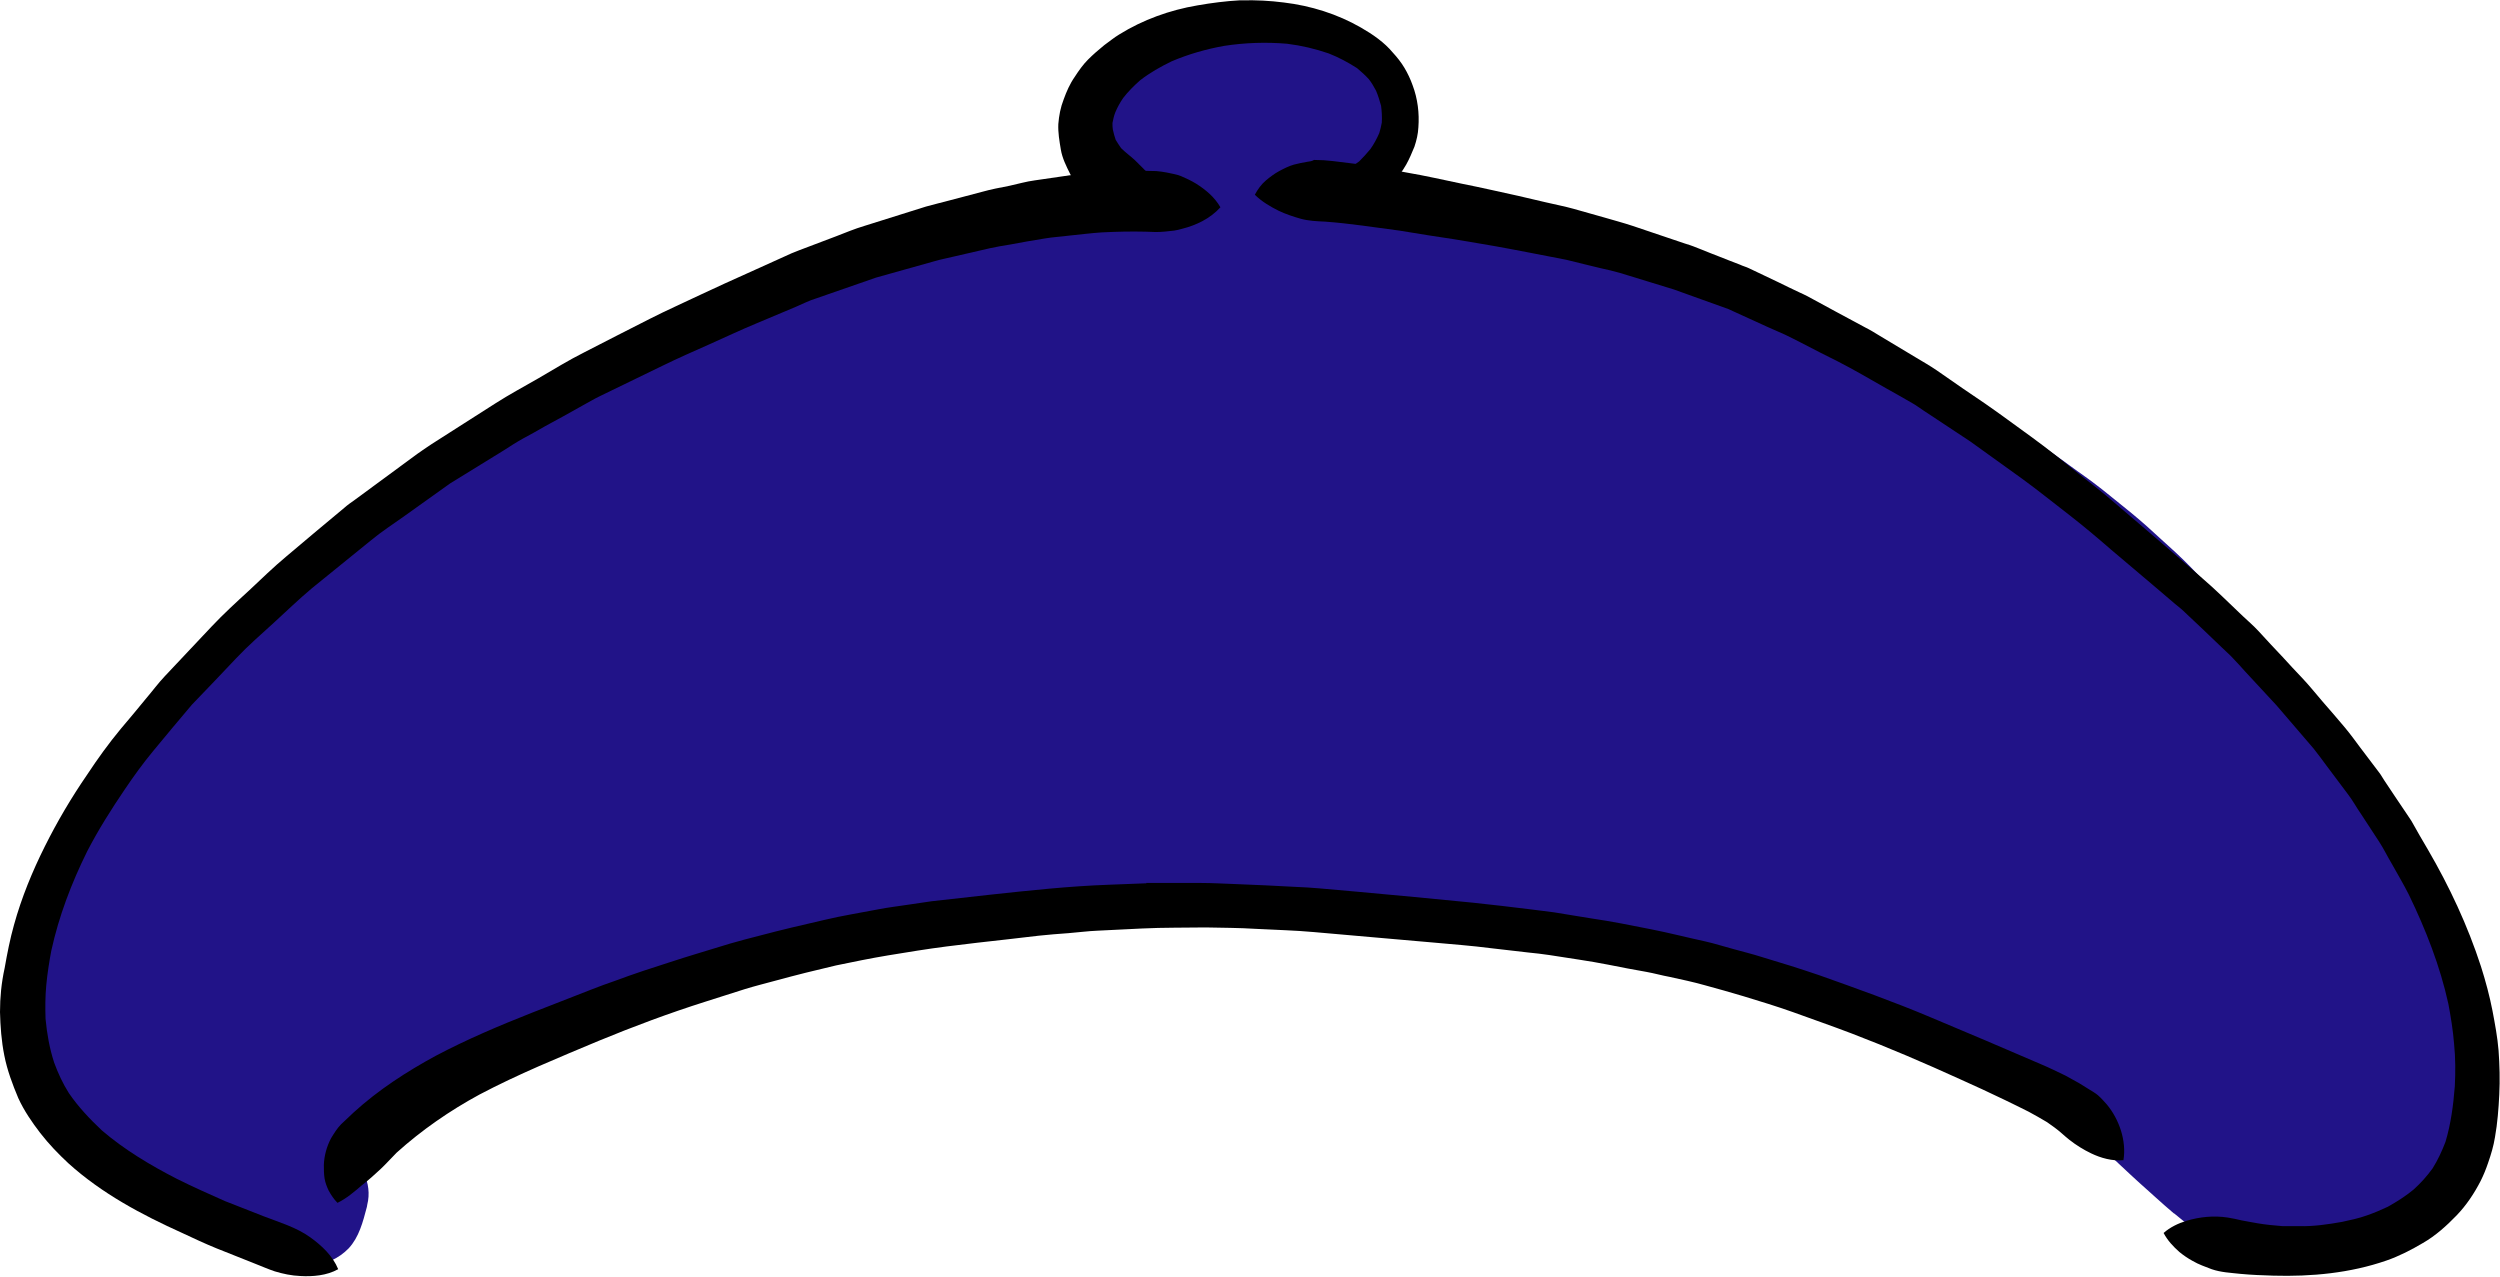 <?xml version="1.0" encoding="UTF-8" standalone="no"?><svg xmlns="http://www.w3.org/2000/svg" xmlns:xlink="http://www.w3.org/1999/xlink" fill="#000000" height="356" preserveAspectRatio="xMidYMid meet" version="1" viewBox="0.0 -0.1 697.1 356.0" width="697.1" zoomAndPan="magnify"><g id="change1_1"><path d="M347,3.2c-1.6,0.1-3.1,0.2-4.6,0.5c-2.7,0.5-5.1,0.9-7.5,1.7c-2.7,0.8-5.3,2.1-7.8,3.4 c-4.2,2.1-7.8,5.3-10.5,7.9c-1.8,1.7-3.2,3.8-4.6,5.8l-0.3,0.5c-1.1,1.6-2.1,3.3-3,5.3c-2,4.4-3.2,8.6-3.7,12.5 c-0.2,2.2-0.5,5.1-0.3,8c0.1,2.1,0.5,4.2,1.1,6.5c-1.5,0.1-2.9,0.2-4.2,0.3c-8,0.7-16.6,2.2-26.1,4.6c-2.1,0.5-4.2,1.2-6.2,1.8 c-0.9,0.3-1.8,0.5-2.7,0.8c-0.6,0.2-1.2,0.4-1.9,0.5c-1.5,0.4-3,0.8-4.4,1.3c-1.5,0.5-3.1,1-4.6,1.5c-3.5,1.2-7.1,2.4-10.6,3.7 c-1.6,0.6-3.2,1.2-4.7,1.8c-3.5,1.3-7,2.6-10.5,4.1c-1.8,0.8-3.7,1.5-5.5,2.3c-3.6,1.5-7.4,3-11,4.7c-3.9,1.8-7.8,3.6-11.8,5.4 l-5.4,2.5l-1.2,0.5c-1.8,0.8-3.6,1.6-5.3,2.5l-4.6,2.4l-4.6,2.4c-1,0.5-2,1-3,1.5c-3.1,1.6-6.2,3.2-9.2,5.1l-4,2.5 c-4.6,1.9-9,3.8-13.2,5.7c-5.9,2.6-11.5,5.5-17.8,8.8c-4.8,2.5-9,5-13,7.4l-1.7,1.1c-1.7,1-3.4,2.1-5,3.2c-0.7,0.5-1.5,1-2.3,1.5 c-1.6,1-3.2,2.1-4.7,3.3l-3.5,2.8l-3.5,2.8c-2.4,1.9-4.7,3.9-6.9,5.9c-0.7,0.7-1.5,1.3-2.2,2c-2,1.8-4.1,3.6-6.1,5.4 c-2.1,1.8-4.1,3.7-6.2,5.5l-1.8,1.6c-3.2,2.8-6.6,5.7-9.8,8.7c-3.5,3.3-7.3,7-11.3,11.2l-1.4,1.5c-7,7.4-14.3,15-20.7,23.1 c-4.8,6.1-8.4,11.2-11.4,16c-1.7,2.7-3.1,5.4-4.2,7.4c-1.1,2.1-2,4.2-3,6.4l-0.5,1.1c-0.6,1.4-1.2,2.9-1.7,4.4 c-0.2,0.5-0.4,1-0.5,1.5c-0.1,0.3-0.3,0.7-0.4,1c-0.3,0.8-0.7,1.7-0.9,2.6c-1.3,4.6-2.6,9.5-3.3,14.8c-0.5,4-0.8,8-0.9,11.8 c-0.2,6.3-0.2,13.6,2.1,20.5c1.2,3.6,3.2,7.2,6.4,11.6c2.8,3.8,6,7.6,9.6,11.1c2.6,2.5,5.4,4.8,8.2,7l1.3,1 c5.1,4.2,10.6,7.9,15.4,11.1c2.1,1.4,4.3,2.7,6.4,3.9l1.2,0.7c3,1.8,6.3,2.9,9.6,4.1l0.5,0.2c1.4,0.5,2.9,1,4.4,1.4 c1.2,0.3,2.4,0.5,3.6,0.4c0.6,0,1.2-0.1,1.9-0.2l0.1,0.1c2,1.6,3.6,2.8,6.2,3.4c1.1,0.3,2.3,0.4,3.5,0.4c3.8-0.1,7.7-1.9,10.4-4.7 c2.9-3.1,4-7.4,5.1-11.6l0.1-0.6c1.5-5.9-1.6-12.4-7.3-15.1c4.2-3,8.5-5.9,12.6-8.8l2.4-1.7c1.5-1,3.1-2,4.6-2.9 c0.8-0.5,1.6-0.9,2.3-1.4l7.2-4.4l0.2-0.1c1.3-0.8,2.8-1.6,4.2-2.3c0.7-0.4,1.4-0.7,2.1-1.1c3.2-1.7,6.3-3.4,9.4-5.1 c3.3-1.8,6.8-3.4,10.1-5c1.5-0.7,3-1.4,4.4-2.1l1.4-0.7l2.6-1.2l9-3.9l6.5-2.8c2.3-1,4.9-2,8.2-3.3c2.9-0.8,5.9-1.6,8.8-2.4 c4.5-1.2,9.2-2.3,13.7-3.4c1.6-0.4,3.2-0.7,4.8-1.1c3.4-0.8,6.9-1.6,10.4-2.4c5.8-1.2,11.6-2.4,17.4-3.6l2.9-0.6 c6.6-1.4,13.3-2.5,19.8-3.6l0.2,0l7.3-1.2l7.5-1.2c6.2-1,12.5-1.7,19.9-2.4c7-0.6,14.3-1.1,21.8-1.3c8.6-0.3,17.5-0.3,27-0.1 c1.1,0,2.1,0.1,3.2,0.2c0.5,0,1.1,0.1,1.6,0.1l5.2,0.3l5.7,0.4l0.4,0l19.7,1.2c2.8,0.2,5.7,0.5,8.4,0.9c1.2,0.2,2.4,0.3,3.6,0.5 c15.6,1.8,31.4,3.8,46.7,5.6l14.2,1.7c6.5,2.1,11.9,3.8,17.4,5.7c2.2,0.8,4.4,1.6,6.6,2.4c2.4,0.9,4.8,1.8,7.3,2.6l9.3,3.2 c0.7,0.2,1.4,0.5,2.1,0.8c1.5,0.5,3.1,1.1,4.7,1.6l0.4,0.1l16.9,4.9c3.6,1.1,7.4,2,11.1,2.9c1.8,0.4,3.7,0.9,5.5,1.4 c3.6,0.9,7.3,1.8,10.9,2.7c2,0.5,4,1,6,1.5c2,1.1,4,2.2,5.9,3.4c1.6,0.9,3.2,1.8,4.8,2.7c0.4,0.2,0.8,0.5,1.3,0.7l0.5,0.5 c6.1,5.6,12.2,11.3,18.1,16.8c1.9,1.8,3.9,3.7,5.8,5.5l2.1,2c3.2,3,6.6,6.2,10,9.2c0.7,0.6,1.3,1.2,2,1.8c1.6,1.4,3.2,2.9,4.9,4.3 l0.2,0.1c3.3,2.7,6.7,5.6,10.7,7.4c2.6,1.2,4.8,1.9,7,2.2c1.7,0.3,3.5,0.4,5.2,0.5l0.5,0c0.8,0.1,1.7,0.1,2.6,0 c1.3,0,2.7-0.2,4.1-0.3c5.4-0.5,9.7-1.2,13.8-2.3c4-1,7.7-2.6,12.1-4.7c4.1-1.9,7.7-4.8,10.9-7.6c2.8-2.4,5.5-5.7,8.2-10.1 c1.5-0.7,2.8-1.6,4-2.8c2.4-2.5,3.6-5.6,3.7-9.6c0.2-6.6-1-13.3-2.1-18.9c-1.2-5.9-2.6-11.8-3.6-16.2c-0.4-1.7-1-3.4-1.5-5.1 c-0.3-0.9-0.6-1.7-0.8-2.6c-0.5-1.7-1.3-3.5-2-5.2c-0.4-0.9-0.7-1.7-1-2.6c-1-2.6-2.3-5.1-3.5-7.6c-0.5-1.1-1.1-2.2-1.6-3.2 c-0.8-1.7-1.7-3.4-2.6-5.1c-0.4-0.8-0.9-1.6-1.3-2.3c-5.7-10.8-10.5-19.5-15.3-27.4c-3.1-5.3-6.1-10-9.1-14.6 c-0.4-0.7-0.9-1.3-1.3-2c-0.9-1.4-1.7-2.8-2.7-4.1l-2.2-3l-3.7-5.1c-3.4-4.7-7.2-9.2-10.8-13.6l-1.7-2.1c-2.8-3.4-5.9-6.6-8.9-9.6 c-0.8-0.9-1.7-1.7-2.5-2.6c-2.8-2.9-5.8-5.6-8.7-8.2c-1.1-1-2.2-2-3.4-3.1c-2.9-2.6-6-5.1-9-7.5c-1.2-1-2.4-1.9-3.6-2.9 c-1.9-1.5-3.9-3-5.9-4.4l-1-0.7l-4.4-3.2l-4.5-3.2c-2.9-2.1-6-4-9-5.9c-1.3-0.8-2.6-1.7-3.9-2.5c-1.5-1-3.1-1.9-4.7-2.7 c-0.8-0.4-1.6-0.9-2.4-1.3l-0.6-0.3c-1.6-0.9-3.3-1.9-5-2.8l-8.6-4.5l-0.5-0.3c-1.6-0.8-3.2-1.6-4.8-2.3c-0.7-0.3-1.5-0.7-2.2-1 c-2-0.9-3.7-1.8-5.6-2.5l-2.4-1l-2.4-0.9c-0.6-0.3-1.3-0.5-2-0.8c-1.4-0.6-2.8-1.1-4.1-1.6c-2.6-0.8-5.1-1.6-7.7-2.4 c-2-0.6-4-1.1-6-1.5c-0.7-0.2-1.4-0.3-2.1-0.5c-0.8-0.2-1.7-0.3-2.6-0.3c-1.7-0.8-3.5-1.6-5.2-2.3l-0.2-0.1 c-3.6-1.6-7.2-3.1-10.8-4.7c-0.6-0.2-1.1-0.5-1.7-0.8c-1.1-0.5-2.3-1.1-3.5-1.5l-9.2-3.4l-9.2-3.4c-0.5-0.2-1.1-0.4-1.6-0.6 c-1.1-0.4-2.2-0.9-3.4-1.2l-7-2.1c-4.9-1.4-9.7-2.9-14.6-4.3l-0.1,0c-4.9-1.4-10.3-2.8-17-4.2c-10-2.1-21.8-4.4-33.9-5.4 c2.7-2.4,4.7-5.3,6.8-8.3l0.2-0.3c0.8-1.1,1.4-2.3,2.1-3.9c1.2-2.6,2-5.2,2.5-7.5c0.4-1.9,0.5-4,0.5-6.5c-0.1-3.3-1.1-6-2.8-9.3 c-0.7-1.5-2.2-3.1-4.3-4.9c-1.4-1.2-3.1-2.2-4.6-3.2c-0.5-0.3-1-0.6-1.5-0.9c-1.1-0.7-2.5-1.2-4.1-1.4c-0.8-0.5-1.6-0.9-2.4-1.3 c-2.2-1.1-4.7-1.8-7-2.6l-0.3-0.1c-2-0.6-4.1-1.1-6.1-1.4C352.4,3.4,349.6,3.2,347,3.2L347,3.2L347,3.2z" fill="#211388"/></g><g fill="#000000" id="change2_1"><path d="M319.5,246.2c-3.4,0.1-6.8,0.3-10.3,0.4c-11.1,0.4-22.2,1.6-33.3,2.8c-5.4,0.6-10.8,1.2-16.1,1.8 c-2.3,0.3-4.5,0.7-6.8,1c-2.6,0.4-5.2,0.7-7.8,1.2c-5.1,1-10.3,1.8-15.3,3c-6.1,1.4-12.1,2.8-18.1,4.4c-2.7,0.7-5.5,1.4-8.2,2.2 c-3.1,0.9-6.1,1.9-9.2,2.8c-5,1.5-10,3.2-15,4.8c-2.7,0.9-5.5,1.9-8.2,2.9c-2,0.7-4,1.4-6,2.2c-5.6,2.2-11.3,4.4-16.9,6.6 c-9.1,3.6-18.1,7.4-26.8,12c-8.1,4.4-16,9.5-22.9,15.8c-1.2,1.1-2.3,2.2-3.5,3.3c-1.1,1.1-2,2.6-2.8,3.9c-1.2,2.3-1.9,4.8-2,7.4 c0,1.4,0,2.5,0.2,3.8c0.2,1.2,0.6,2.2,1.1,3.3c0.7,1.3,1.5,2.5,2.5,3.5c0,0,0,0,0,0c2.5-1.2,4.7-3.1,6.8-4.9 c1.8-1.4,3.5-2.9,5.2-4.5c1.6-1.5,3-3.1,4.5-4.6c7-6.3,14.8-11.7,23.1-16.2c10.8-5.7,22.1-10.3,33.3-15c9.7-4,19.6-7.7,29.7-10.9 c3.7-1.2,7.3-2.3,11-3.5c2.9-0.9,5.8-1.6,8.7-2.4c5.5-1.5,11.1-2.9,16.7-4.2c4.8-1,9.7-2,14.5-2.8c5.5-0.9,10.9-1.8,16.4-2.5 c5.7-0.7,11.4-1.4,17.1-2c2.9-0.3,5.7-0.7,8.6-1c2.7-0.3,5.5-0.5,8.2-0.7c2.7-0.2,5.5-0.6,8.3-0.7c4.1-0.2,8.1-0.4,12.2-0.6 c6-0.3,12.1-0.2,18.1-0.3c-0.2,0-0.3,0-0.5,0c4.7,0.1,9.5,0.1,14.2,0.4c5.4,0.3,10.8,0.4,16.2,0.9c11,1,22,1.9,33.1,2.9 c5.4,0.5,10.9,0.9,16.3,1.6c3.5,0.4,7,0.8,10.4,1.2c1.9,0.2,3.9,0.4,5.8,0.7c5.5,0.9,11,1.6,16.5,2.7c3.5,0.7,7.1,1.4,10.6,2 c2.2,0.4,4.3,1,6.5,1.4c3.2,0.7,6.5,1.4,9.7,2.3c3.6,1,7.3,2,10.9,3.1c4.6,1.4,9.2,2.8,13.7,4.4c5.5,2,11,3.9,16.5,6 c10.2,3.9,20.2,8.2,30.1,12.7c4.2,1.9,8.4,3.8,12.5,5.8c2.3,1.1,4.5,2.2,6.7,3.3c1.7,0.9,3.4,1.9,5.1,2.9c0.7,0.5,1.4,1,2.1,1.5 c1.4,1,2.7,2.3,4.1,3.4c1.9,1.5,4,2.8,6.1,3.8c2.7,1.3,5.9,2.2,9,1.9c0,0,0,0,0,0c0.9-5.4-1.2-11.4-4.6-15.5 c-0.8-0.9-1.6-1.8-2.5-2.6c-0.7-0.6-1.6-1.1-2.4-1.6c-1-0.6-1.9-1.2-2.9-1.8c-1.3-0.7-2.5-1.4-3.8-2.1c-2.3-1.1-4.5-2.2-6.9-3.2 c-10.2-4.4-20.5-8.8-30.8-13.1c-10.2-4.3-20.6-8-31-11.7c-5.3-1.8-10.7-3.5-16.1-5.1c-2.5-0.8-5-1.4-7.5-2.1 c-2.7-0.7-5.4-1.6-8.1-2.2c-5.1-1.1-10.1-2.4-15.2-3.4c-5.5-1.1-11-2.2-16.5-3c-3.5-0.6-7-1.1-10.4-1.7c-2.1-0.3-4.2-0.5-6.3-0.8 c-5.5-0.7-10.9-1.3-16.4-1.9c-10.9-1.1-21.8-2.1-32.7-3.1c-3.4-0.3-6.8-0.6-10.2-0.9c-2.1-0.2-4.3-0.3-6.4-0.4 c-5.7-0.3-11.4-0.6-17.1-0.8c-3.1-0.1-6.2-0.3-9.3-0.3c-3,0-6,0-9,0c-2.1,0-4.2,0-6.4,0C319.8,246.2,319.7,246.2,319.5,246.2 L319.5,246.2L319.5,246.2z" fill="inherit"/><path d="M298.8,48.7c-3.4,0.5-6.9,1-10.3,1.5c-2.3,0.3-4.7,1-7,1.5c-2.6,0.5-5.2,1-7.7,1.7c-3,0.8-6.1,1.6-9.1,2.4 c-2.2,0.6-4.4,1.1-6.5,1.7c-5.7,1.8-11.5,3.6-17.2,5.4c-2.7,0.8-5.3,1.9-7.9,2.9c-3.4,1.3-6.9,2.6-10.3,3.9c-1.4,0.5-2.7,1.1-4,1.7 c-3.5,1.6-6.9,3.1-10.4,4.7c-4.3,1.9-8.6,3.9-12.9,5.9c-4.8,2.3-9.6,4.4-14.3,6.8c-6.1,3.1-12.2,6.2-18.2,9.3 c-4.4,2.2-8.6,4.8-12.9,7.3c-4,2.3-8.1,4.5-12,7c-5.9,3.8-11.8,7.5-17.7,11.3c-1.4,0.9-2.8,1.9-4.1,2.8c-2.9,2.1-5.8,4.3-8.7,6.4 c-2.9,2.1-5.8,4.3-8.7,6.4c-1,0.7-2,1.4-2.9,2.2c-5.4,4.5-10.8,9-16.1,13.5c-3.6,3-7,6.3-10.4,9.5c-3.6,3.3-7.2,6.6-10.5,10.1 c-4.3,4.6-8.7,9.2-13,13.8c-1.9,2-3.5,4.2-5.3,6.3c-2.3,2.8-4.6,5.6-7,8.4c-3.4,4.1-6.5,8.4-9.4,12.8c-4.4,6.4-8.3,13-11.8,20 c-3.5,7-6.5,14.3-8.6,21.9c-1.1,3.9-1.9,8-2.6,12C0.4,273.9,0,278,0,282.1c0.1,4,0.4,8.1,1.2,12.1c0.8,4.1,2.3,8.1,3.9,11.9 c1.6,3.5,3.8,6.7,6.1,9.7c2.4,3.1,5.1,5.9,7.9,8.5c9.3,8.4,20.4,14.3,31.7,19.4c3.2,1.5,6.4,3,9.6,4.3c3.6,1.4,7.2,2.9,10.8,4.3 c1.8,0.7,3.6,1.5,5.4,2.1c2.3,0.7,4.7,1.2,7.1,1.3c3.5,0.2,7.4-0.1,10.6-1.9c0,0,0,0,0,0c-1.5-3.7-4.6-6.6-7.8-8.9 c-3.9-2.8-8.7-4.2-13.1-5.9c-2-0.8-4.1-1.6-6.1-2.4c-1.5-0.6-3.1-1.2-4.6-1.8c-4.5-2-9-4-13.4-6.2c-7.4-3.8-14.6-8.1-20.9-13.5 c-3.4-3.2-6.6-6.6-9.2-10.4c-1.7-2.7-3-5.5-4.1-8.5c-1.3-4-2-8-2.4-12.2c-0.1-3.1-0.1-6.2,0.2-9.4c0.3-3.2,0.8-6.4,1.4-9.6 c2.1-9.6,5.6-18.8,10-27.7c3.1-6,6.7-11.7,10.5-17.3c2.5-3.7,5.1-7.3,8-10.8c3.5-4.3,7.1-8.5,10.7-12.8c4.1-4.3,8.3-8.6,12.4-13 c3.3-3.5,7-6.7,10.5-9.9c3.5-3.2,6.9-6.5,10.6-9.6c5.5-4.4,10.9-8.9,16.4-13.3c3-2.5,6.3-4.6,9.5-6.9c4.2-3,8.4-6,12.6-9 c5-3.1,10.1-6.2,15.1-9.3c1.7-1.1,3.4-2.2,5.2-3.2c2-1.1,4.1-2.2,6.1-3.4c3.5-1.9,7-3.8,10.5-5.8c1.7-0.9,3.3-1.9,5-2.7 c5.8-2.8,11.5-5.6,17.3-8.4c4.3-2.1,8.6-4,12.9-5.9c4.5-2,8.9-4.1,13.5-6c3.6-1.5,7.2-3,10.7-4.5c1.9-0.8,3.8-1.8,5.8-2.4 c5.6-1.9,11.1-3.9,16.7-5.8c5.5-1.5,10.9-3.1,16.4-4.6c1.7-0.5,3.4-0.8,5-1.2c3.5-0.8,6.9-1.6,10.4-2.4c1.8-0.4,3.6-0.7,5.5-1 c3.2-0.6,6.5-1.2,9.7-1.7c2.3-0.4,4.6-0.5,6.8-0.8c3-0.3,6.1-0.7,9.1-0.9c4.1-0.2,8.1-0.3,12.2-0.2c1,0,1.9,0.1,2.9,0.1 c1.7,0,3.4-0.2,5.1-0.4c0.7-0.1,1.5-0.3,2.2-0.5c4-1,7.9-2.9,10.7-6c0,0,0,0,0,0c-1.6-2.8-4.1-4.9-6.8-6.6 c-1.3-0.8-2.8-1.5-4.2-2.1c-1.2-0.5-2.7-0.7-4-1c-1-0.2-1.9-0.3-2.9-0.4c-2.3-0.1-4.6-0.1-6.8,0c-0.2,0-0.3,0-0.5,0 C309.6,47.5,304.2,47.9,298.8,48.7L298.8,48.7L298.8,48.7z" fill="inherit"/><path d="M364.6,45c-1.3,0.2-2.6,0.5-3.8,0.8c-1.4,0.4-2.8,1.1-4.1,1.8c-1.3,0.7-2.5,1.6-3.7,2.6 c-1.3,1.1-2.3,2.5-3.1,4c0,0,0,0,0,0c1.9,1.9,4.3,3.3,6.7,4.5c1.9,0.9,4,1.6,6.1,2.2c2.2,0.6,4.5,0.7,6.8,0.8 c6.9,0.5,13.8,1.6,20.7,2.5c2.7,0.4,5.3,0.9,8,1.3c2.4,0.4,4.8,0.7,7.2,1.1c5.2,0.9,10.4,1.7,15.6,2.7c3.5,0.7,7,1.3,10.4,2 c1.9,0.4,3.8,0.7,5.6,1.1c3.1,0.8,6.2,1.5,9.4,2.3c1.8,0.4,3.6,0.8,5.3,1.3c5,1.5,10,3.1,15,4.6c5.1,1.8,10.2,3.7,15.3,5.5 c0.5,0.2,0.9,0.4,1.3,0.6c1.5,0.7,3.1,1.4,4.6,2.1c3.3,1.5,6.5,3,9.8,4.4c1.5,0.7,3,1.5,4.4,2.2c3.5,1.8,6.9,3.6,10.4,5.3 c4.5,2.3,8.9,4.9,13.3,7.4c2.5,1.4,5,2.8,7.4,4.2c1.1,0.6,2.1,1.4,3.2,2.1c4.3,2.9,8.7,5.7,13,8.6c4.9,3.5,9.7,7,14.6,10.5 c4.4,3.2,8.7,6.7,13,10c4,3.1,7.9,6.4,11.7,9.7c3.9,3.3,7.8,6.6,11.7,9.9c2,1.7,4.1,3.5,6.1,5.2c1,0.8,2,1.6,2.9,2.5 c3.4,3.2,6.8,6.4,10.2,9.7c1,1,2.1,1.9,3,2.9c1.1,1.2,2.3,2.4,3.4,3.7c2.9,3.2,5.9,6.3,8.8,9.5c3.4,4,6.9,8,10.3,12 c1.3,1.6,2.5,3.3,3.7,4.9c2,2.7,4,5.3,6,8c1.3,1.7,2.3,3.6,3.5,5.3c1.7,2.6,3.4,5.2,5.1,7.8c1.3,2,2.3,4.1,3.5,6.1 c1.6,2.9,3.3,5.7,4.8,8.7c4.7,9.7,8.7,19.9,11,30.4c0.7,3.7,1.3,7.4,1.6,11.2c0.4,3.9,0.4,7.9,0.2,11.8c-0.4,5.2-1.1,10.5-2.6,15.5 c-1,2.6-2.1,5-3.6,7.4c-1.6,2.2-3.3,4.1-5.3,5.9c-2.3,1.9-4.7,3.4-7.2,4.8c-1.9,0.9-3.8,1.7-5.8,2.4c-2.2,0.8-4.6,1.3-6.9,1.8 c-3.9,0.7-8,1.3-12,1.2c-1.5,0-3.1,0-4.6,0c-2.4-0.2-4.7-0.4-7-0.8c-1.5-0.3-3-0.5-4.4-0.8c-1.3-0.3-2.6-0.6-3.9-0.8 c-3.9-0.6-7.8-0.2-11.5,0.9c-2.3,0.7-4.6,1.8-6.4,3.4c0,0,0,0,0,0c1.1,2.1,2.7,3.8,4.4,5.3c1.1,0.9,2.4,1.8,3.7,2.5 c1.7,1,3.5,1.6,5.3,2.3c2.6,0.9,5.3,1,8,1.3c3.1,0.3,6.1,0.4,9.2,0.5c10.6,0.3,21.4-0.7,31.5-4.2c3.5-1.2,7-3,10.2-4.9 c3.5-2,6.6-4.8,9.4-7.7c2.7-2.8,4.9-6.1,6.7-9.6c0.8-1.6,1.5-3.3,2.1-5.1c0.8-2.3,1.5-4.6,1.9-7.1c0.7-3.9,1-7.9,1.2-11.9 c0.2-4.1,0.1-8.2-0.2-12.3c-0.3-3.7-1-7.4-1.7-11.1c-0.8-4.1-1.9-8.2-3.2-12.3c-3.7-11.4-8.8-22.3-14.8-32.6 c-1.6-2.7-3.1-5.3-4.6-8c-0.4-0.6-0.8-1.2-1.2-1.8c-1.1-1.6-2.2-3.3-3.3-4.9c-1-1.5-2-3-3-4.5c-0.4-0.6-0.8-1.3-1.2-1.9 c-1.9-2.5-3.7-4.9-5.6-7.4c-1.4-1.9-2.8-3.8-4.3-5.6c-2-2.4-4.1-4.8-6.1-7.1c-1.9-2.2-3.8-4.6-5.8-6.7c-1.8-1.9-3.6-3.8-5.4-5.8 c-2.3-2.4-4.5-4.8-6.8-7.3c-1.3-1.4-2.8-2.7-4.3-4.1c-3.9-3.7-7.7-7.5-11.8-11c-8.7-7.6-17.5-15.1-26.3-22.6 c-1.9-1.6-3.9-3.1-5.9-4.7c-2.8-2.2-5.6-4.5-8.4-6.7c-4.3-3.4-8.8-6.6-13.2-9.8c-4.1-3-8.3-5.9-12.5-8.7c-2.4-1.7-4.8-3.3-7.2-5 c-1.9-1.3-4-2.5-6-3.7c-3.3-2-6.7-4-10-6c-1.3-0.8-2.6-1.6-4-2.3c-5.4-2.9-10.8-5.8-16.1-8.7c-0.7-0.4-1.5-0.7-2.3-1.1 c-1.9-0.9-3.8-1.8-5.6-2.7c-2.8-1.3-5.6-2.7-8.4-4c-0.8-0.4-1.7-0.6-2.5-1c-2-0.8-4-1.5-5.9-2.3c-3.2-1.2-6.3-2.6-9.6-3.7 c0.5,0.2,1.1,0.4,1.6,0.6c-5.3-1.8-10.6-3.6-16-5.4c-2.7-0.9-5.4-1.6-8.1-2.4c-2.8-0.8-5.7-1.6-8.5-2.4c-2.5-0.7-5.2-1.2-7.7-1.8 c-2.6-0.6-5.2-1.2-7.7-1.8c-5.1-1.1-10.2-2.3-15.3-3.3c-5.3-1.1-10.5-2.3-15.8-3.2c-4.4-0.8-8.8-1.7-13.3-2.3 c-2.4-0.3-4.9-0.6-7.3-0.9c-1.7-0.2-3.3-0.3-5-0.3c-0.1,0-0.1,0-0.2,0C365.7,44.9,365.2,44.9,364.6,45L364.6,45L364.6,45z M455.3,63.3c0.1,0,0.2,0.1,0.3,0.1c-0.6-0.2-1.1-0.4-1.7-0.6C454.4,63,454.8,63.1,455.3,63.3L455.3,63.3L455.3,63.3z" fill="inherit"/><path d="M333.9,1.4c-7.7,1.3-15.2,4-21.8,8.1c-1.5,0.9-2.8,2-4.2,3c-1.6,1.3-3.1,2.6-4.5,4 c-1.4,1.4-2.6,3.1-3.7,4.8c-1.4,2-2.3,4.1-3.1,6.3c-0.9,2.3-1.3,4.5-1.5,6.9c-0.1,2.4,0.3,4.7,0.7,7.1c0.4,2.4,1.5,4.6,2.6,6.8 c1.2,2.4,3.1,4.6,5,6.5c6,5.8,16.8,6.7,22.6,0.2c0,0,0,0,0,0c-1.4-2.5-3.6-4.6-5.6-6.6c-1.3-1.3-2.6-2.6-3.9-3.9 c-1.3-1.2-2.7-2.2-3.9-3.4c-0.5-0.7-1-1.5-1.5-2.3c-0.3-0.9-0.6-1.9-0.8-2.9c-0.1-0.6-0.1-1.2-0.1-1.8c0.2-1,0.4-2,0.8-3 c0.6-1.4,1.3-2.7,2.2-4c1.4-1.8,3-3.4,4.7-4.9c2.7-2.1,5.7-3.8,8.8-5.3c4.7-2,9.6-3.4,14.6-4.3c5.8-0.9,11.7-1.1,17.6-0.6 c4,0.5,7.8,1.4,11.6,2.7c2.8,1.1,5.4,2.5,7.9,4.1c1.2,1,2.3,2,3.3,3.1c0.8,1,1.4,2.1,2,3.2c0.6,1.4,1,2.8,1.4,4.2 c0.2,1.6,0.3,3.1,0.2,4.7c-0.2,1-0.4,2-0.7,2.9c-0.7,1.6-1.5,3.1-2.5,4.5c-1,1.2-2,2.3-3.1,3.4c-1.8,1.3-3.6,2.5-5.4,3.8 c-2.3,1.6-4.5,3.4-6.6,5.2c0.1-0.1,0.1-0.1,0.2-0.2c-1.2,1-2.2,2-3.1,3.3c0,0,0,0,0,0c2.7,2.2,6.9,2.5,10.2,2.1 c1.8-0.2,3.5-0.6,5.1-1.3c1.7-0.7,3.2-1.6,4.7-2.8c3.3-2.5,5.9-5.6,8-9.2c0.9-1.6,1.6-3.3,2.3-5c0.6-1.8,1-3.5,1.1-5.4 c0.3-3.9-0.2-8-1.6-11.7c-0.6-1.7-1.4-3.4-2.3-4.9c-0.9-1.5-2-2.9-3.2-4.2c-2.4-2.9-5.6-5.1-8.9-7c-6.6-3.8-14-6.1-21.5-7 c-3.9-0.5-7.8-0.7-11.7-0.6c-0.2,0-0.5,0-0.7,0C341.9,0.2,337.9,0.7,333.9,1.4L333.9,1.4L333.9,1.4z" fill="inherit"/></g></svg>